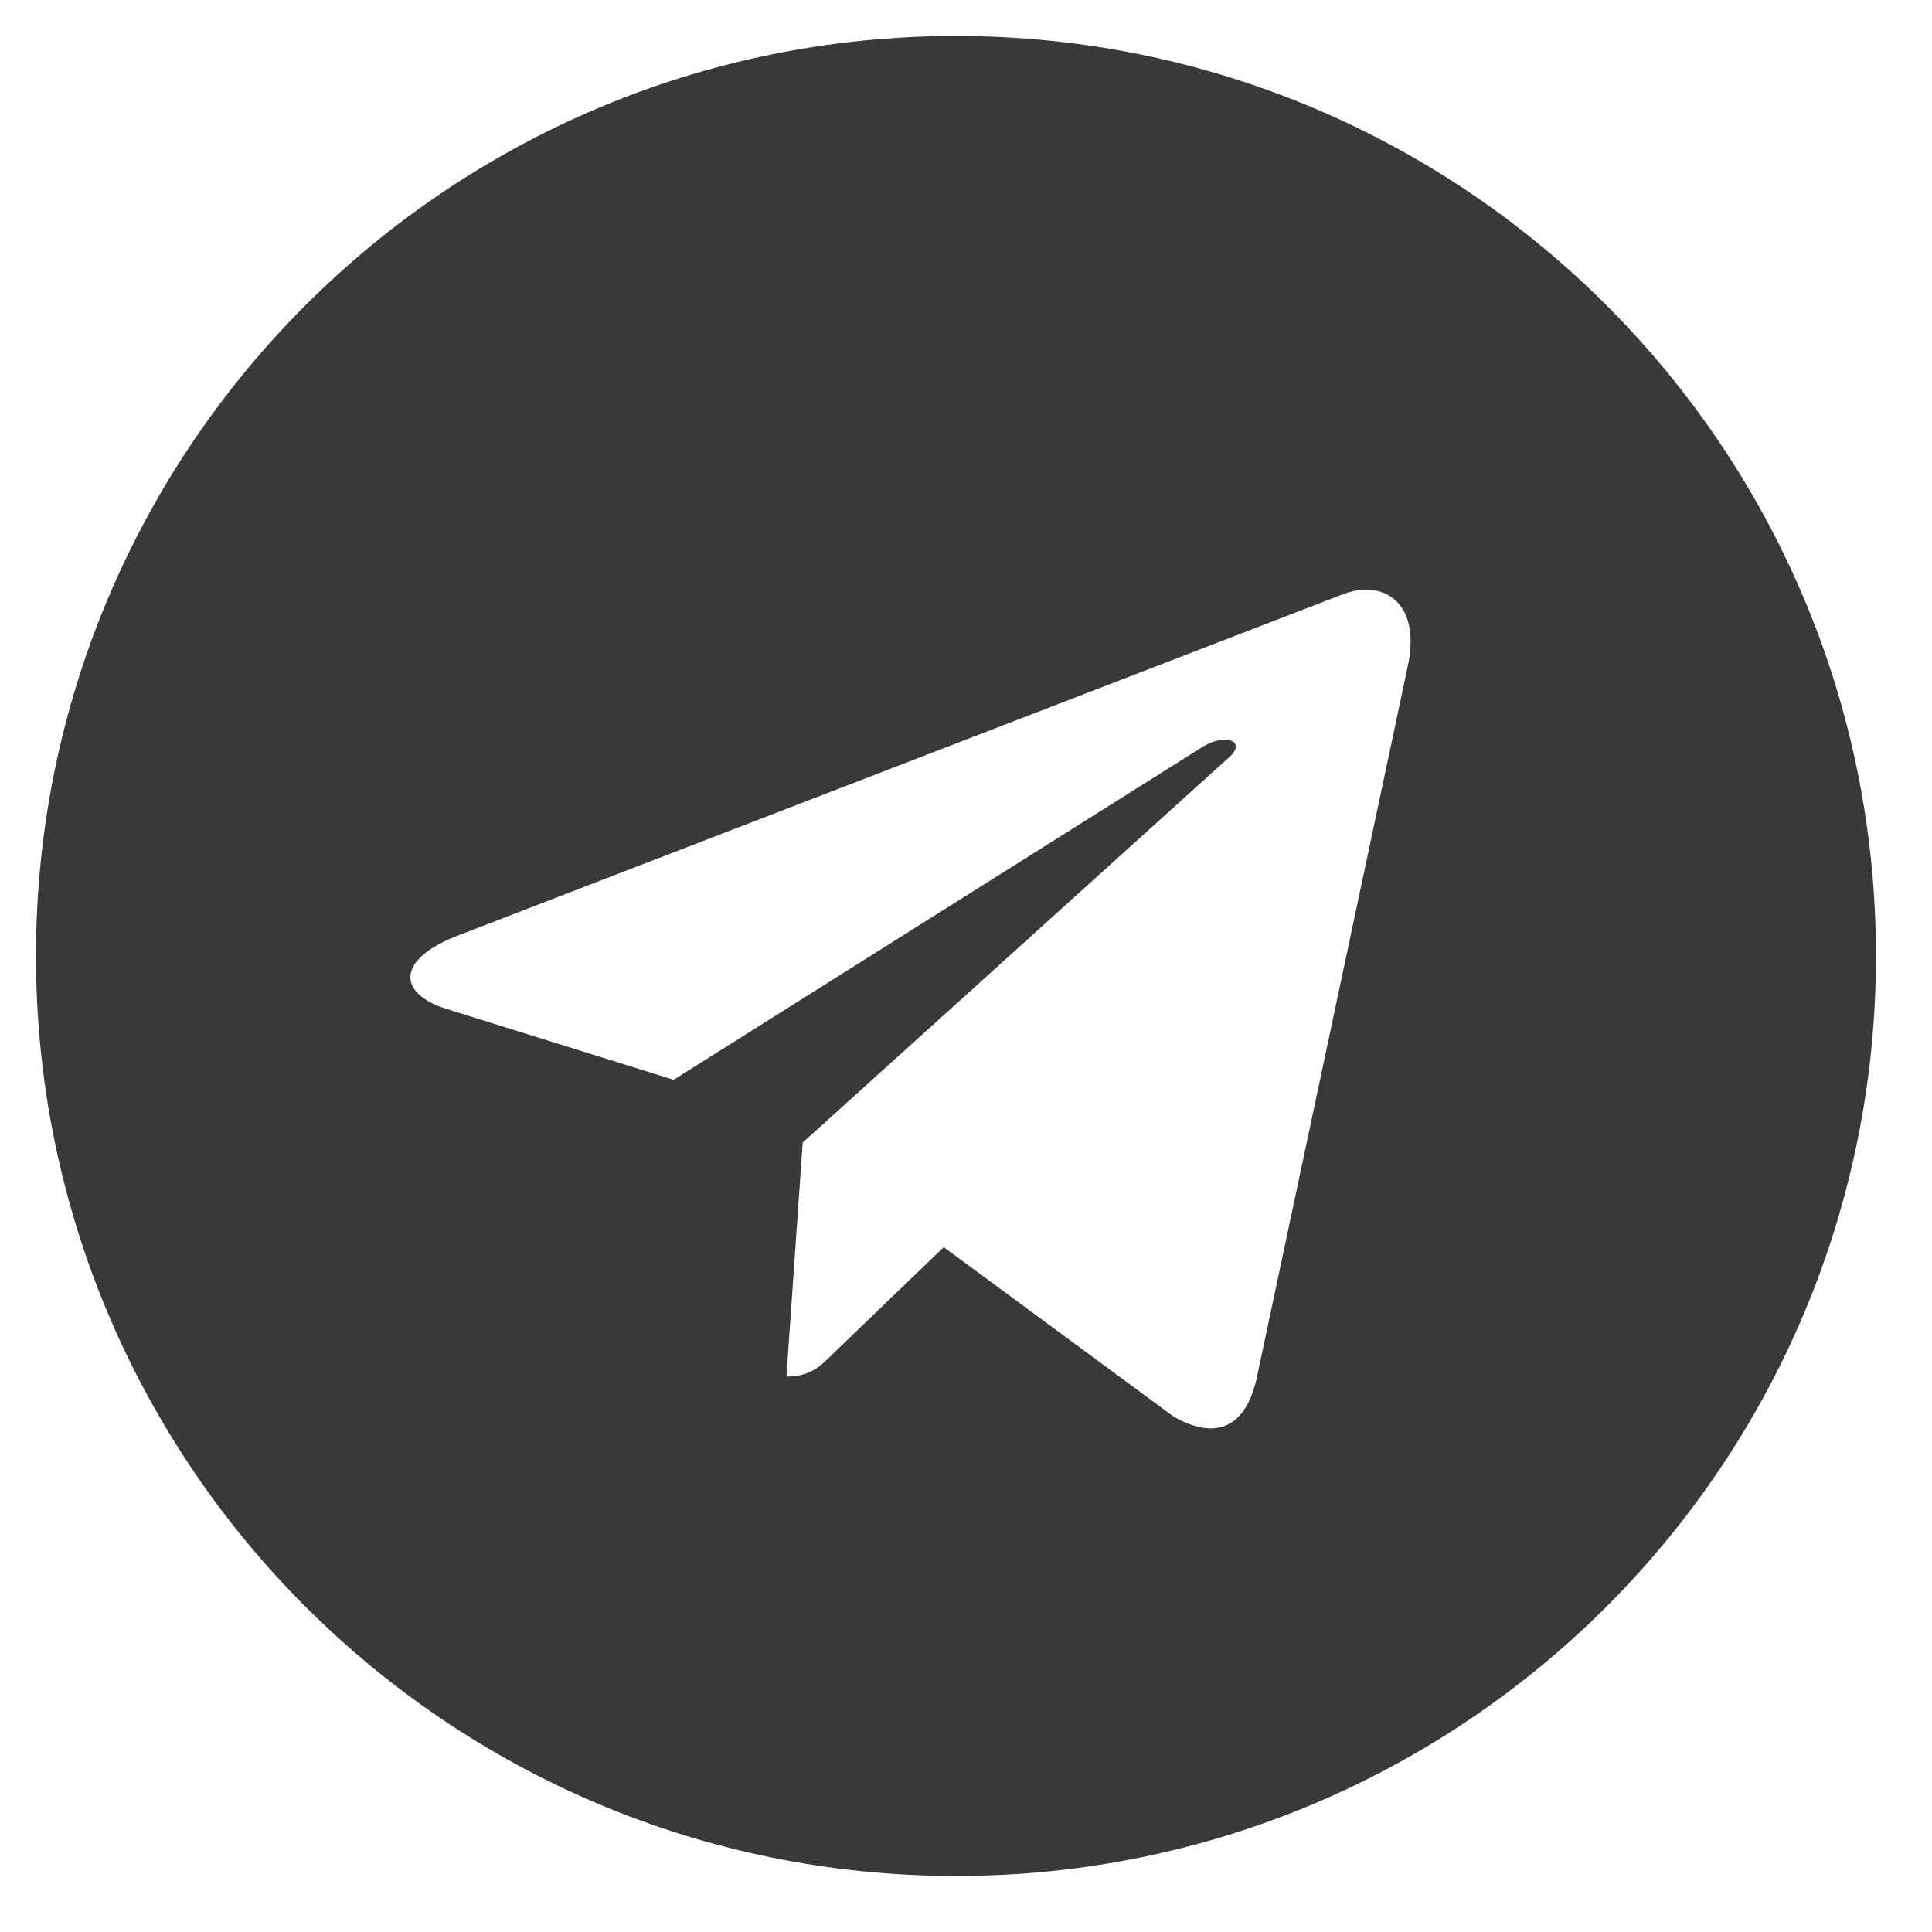 <svg width="21" height="21" viewBox="0 0 21 21" fill="none" xmlns="http://www.w3.org/2000/svg">
<path d="M10.391 0.391C4.866 0.391 0.391 4.866 0.391 10.391C0.391 15.915 4.866 20.391 10.391 20.391C15.915 20.391 20.391 15.915 20.391 10.391C20.391 4.866 15.915 0.391 10.391 0.391ZM15.302 7.241L13.661 14.975C13.54 15.524 13.213 15.657 12.758 15.399L10.258 13.556L9.052 14.717C8.919 14.85 8.806 14.963 8.548 14.963L8.725 12.419L13.358 8.233C13.56 8.056 13.314 7.955 13.048 8.133L7.322 11.737L4.854 10.967C4.318 10.798 4.306 10.431 4.967 10.173L14.608 6.455C15.056 6.294 15.447 6.564 15.302 7.241V7.241Z" fill="#393939"/>
</svg>
